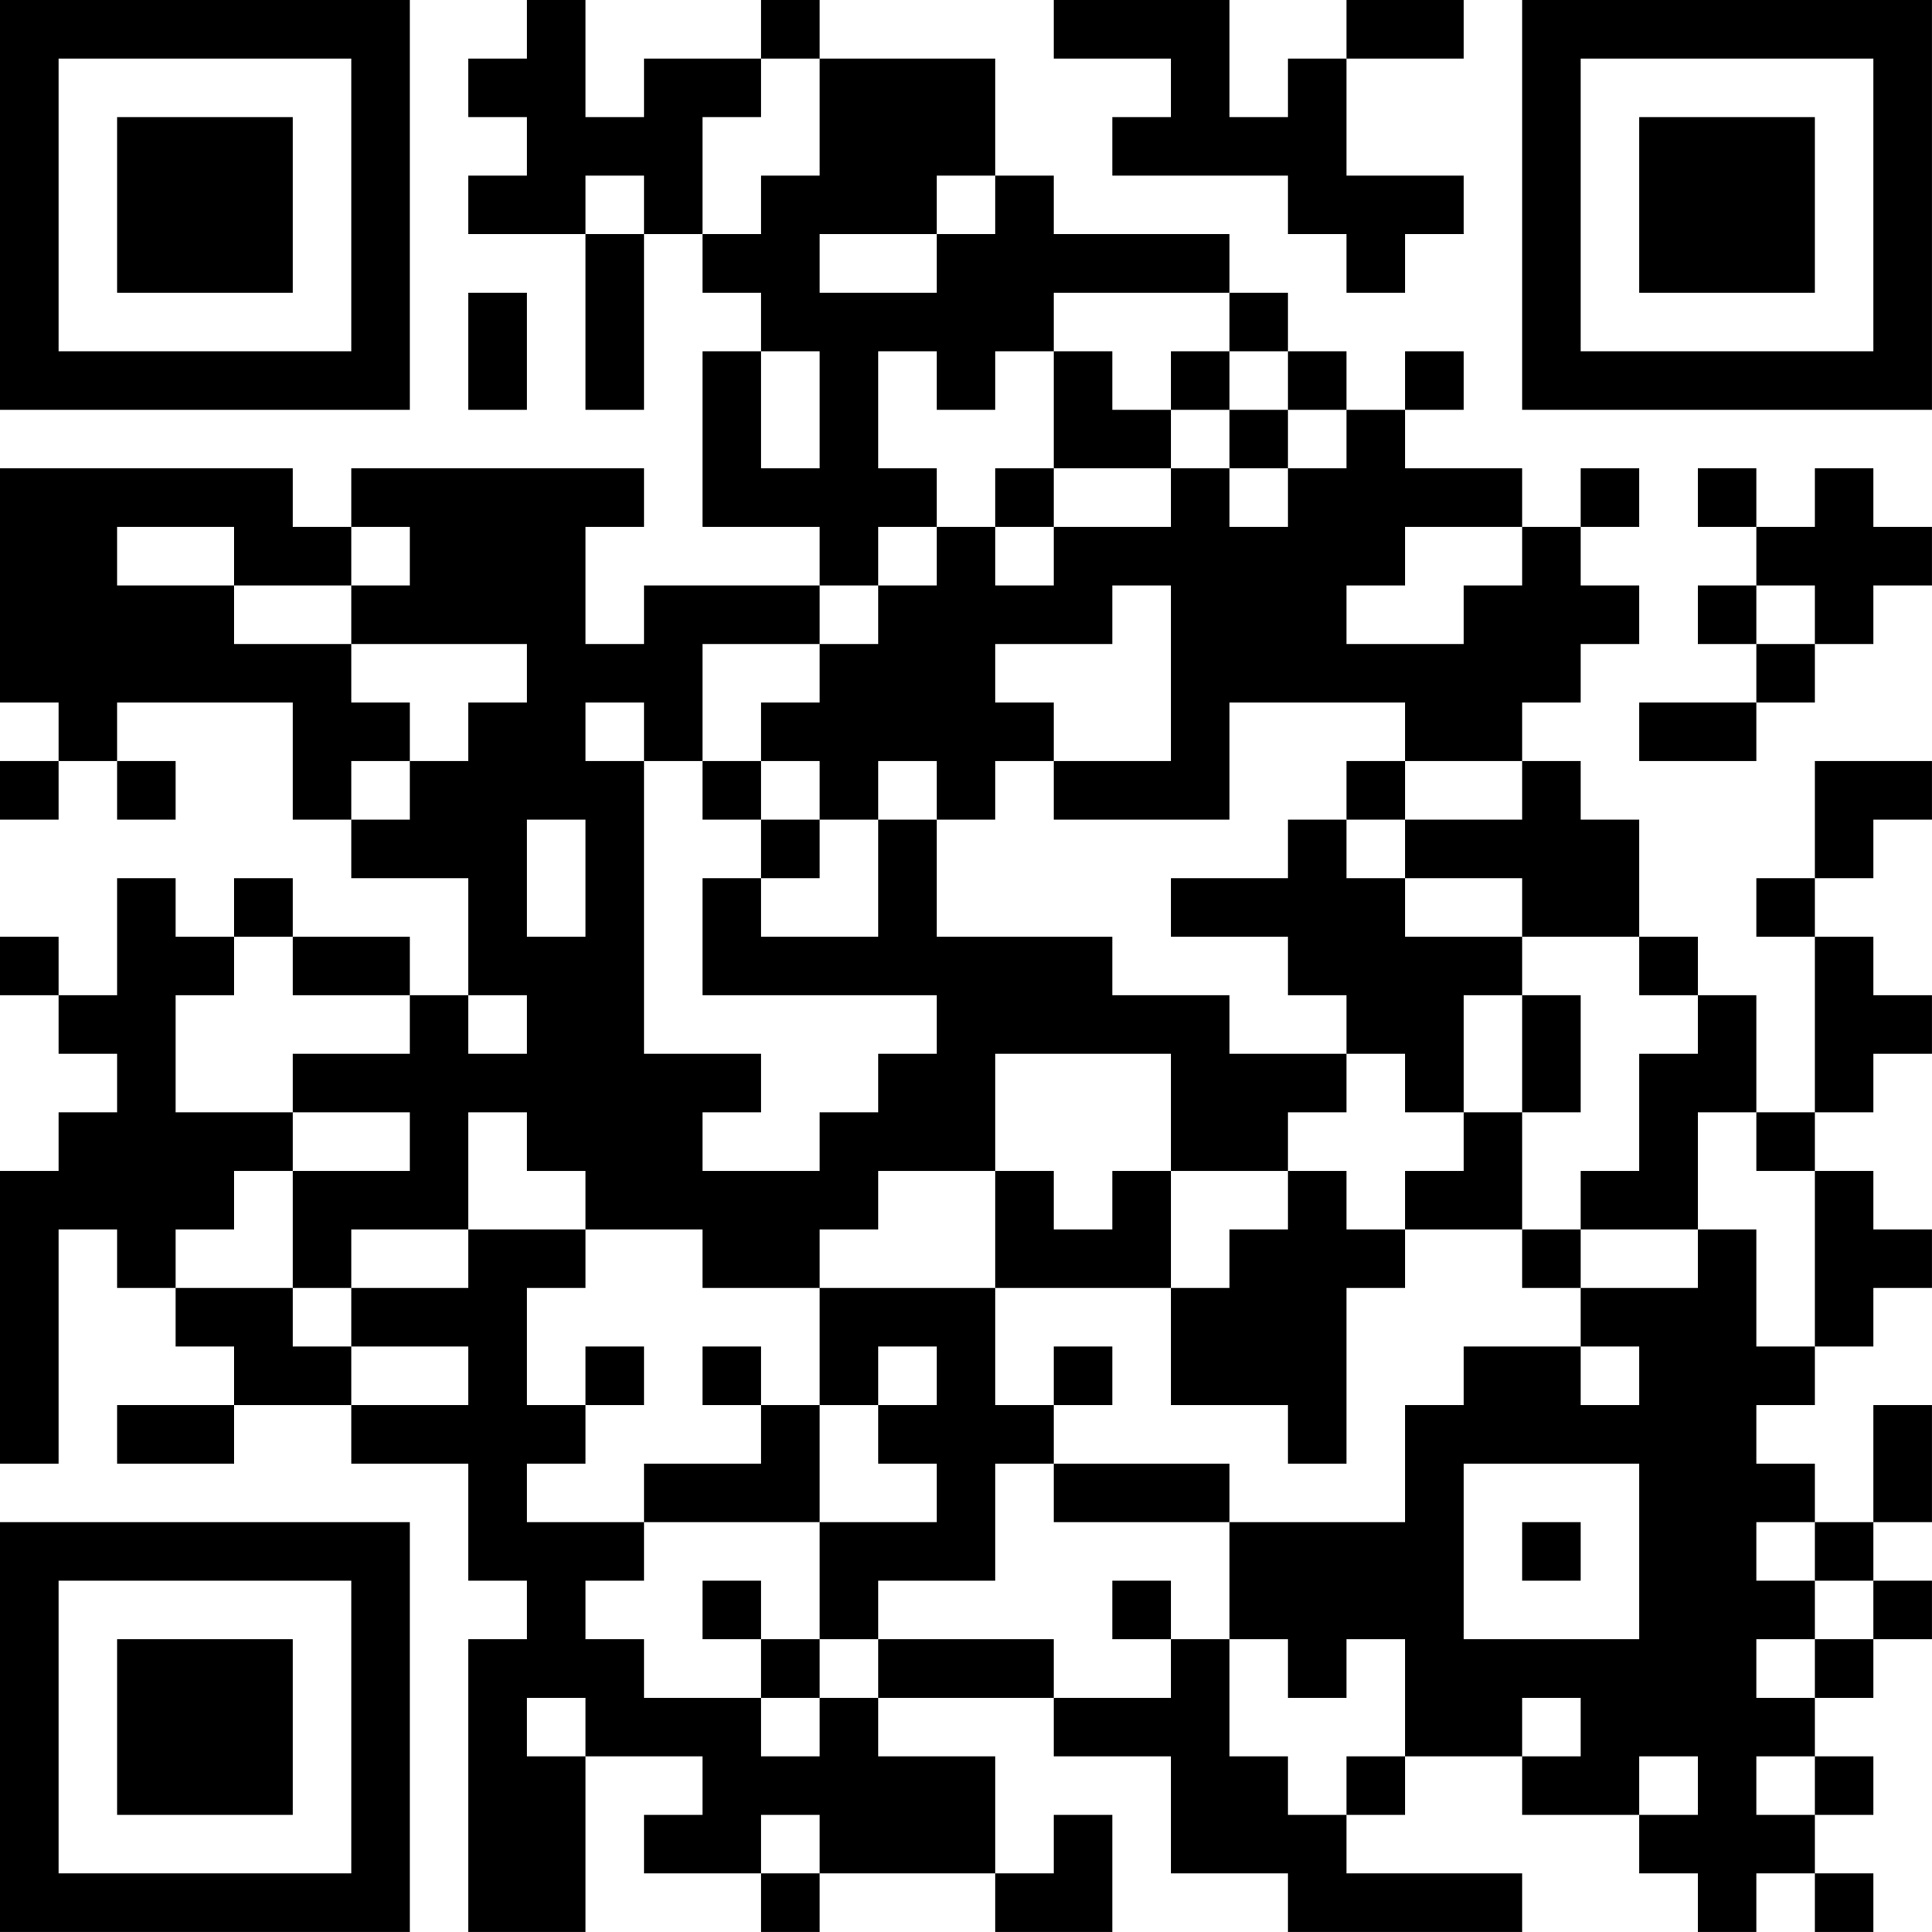 <?xml version="1.0" encoding="UTF-8"?>
<svg xmlns="http://www.w3.org/2000/svg" version="1.1" width="400" height="400" viewBox="0 0 400 400"><rect x="0" y="0" width="400" height="400" fill="#ffffff"/><g transform="scale(12.121)"><g transform="translate(0,0)"><path fill-rule="evenodd" d="M9 0L9 1L8 1L8 2L9 2L9 3L8 3L8 4L10 4L10 7L11 7L11 4L12 4L12 5L13 5L13 6L12 6L12 9L14 9L14 10L11 10L11 11L10 11L10 9L11 9L11 8L6 8L6 9L5 9L5 8L0 8L0 12L1 12L1 13L0 13L0 14L1 14L1 13L2 13L2 14L3 14L3 13L2 13L2 12L5 12L5 14L6 14L6 15L8 15L8 17L7 17L7 16L5 16L5 15L4 15L4 16L3 16L3 15L2 15L2 17L1 17L1 16L0 16L0 17L1 17L1 18L2 18L2 19L1 19L1 20L0 20L0 25L1 25L1 21L2 21L2 22L3 22L3 23L4 23L4 24L2 24L2 25L4 25L4 24L6 24L6 25L8 25L8 27L9 27L9 28L8 28L8 33L10 33L10 30L12 30L12 31L11 31L11 32L13 32L13 33L14 33L14 32L17 32L17 33L19 33L19 31L18 31L18 32L17 32L17 30L15 30L15 29L18 29L18 30L20 30L20 32L22 32L22 33L26 33L26 32L23 32L23 31L24 31L24 30L26 30L26 31L28 31L28 32L29 32L29 33L30 33L30 32L31 32L31 33L32 33L32 32L31 32L31 31L32 31L32 30L31 30L31 29L32 29L32 28L33 28L33 27L32 27L32 26L33 26L33 24L32 24L32 26L31 26L31 25L30 25L30 24L31 24L31 23L32 23L32 22L33 22L33 21L32 21L32 20L31 20L31 19L32 19L32 18L33 18L33 17L32 17L32 16L31 16L31 15L32 15L32 14L33 14L33 13L31 13L31 15L30 15L30 16L31 16L31 19L30 19L30 17L29 17L29 16L28 16L28 14L27 14L27 13L26 13L26 12L27 12L27 11L28 11L28 10L27 10L27 9L28 9L28 8L27 8L27 9L26 9L26 8L24 8L24 7L25 7L25 6L24 6L24 7L23 7L23 6L22 6L22 5L21 5L21 4L18 4L18 3L17 3L17 1L14 1L14 0L13 0L13 1L11 1L11 2L10 2L10 0ZM18 0L18 1L20 1L20 2L19 2L19 3L22 3L22 4L23 4L23 5L24 5L24 4L25 4L25 3L23 3L23 1L25 1L25 0L23 0L23 1L22 1L22 2L21 2L21 0ZM13 1L13 2L12 2L12 4L13 4L13 3L14 3L14 1ZM10 3L10 4L11 4L11 3ZM16 3L16 4L14 4L14 5L16 5L16 4L17 4L17 3ZM8 5L8 7L9 7L9 5ZM18 5L18 6L17 6L17 7L16 7L16 6L15 6L15 8L16 8L16 9L15 9L15 10L14 10L14 11L12 11L12 13L11 13L11 12L10 12L10 13L11 13L11 18L13 18L13 19L12 19L12 20L14 20L14 19L15 19L15 18L16 18L16 17L12 17L12 15L13 15L13 16L15 16L15 14L16 14L16 16L19 16L19 17L21 17L21 18L23 18L23 19L22 19L22 20L20 20L20 18L17 18L17 20L15 20L15 21L14 21L14 22L12 22L12 21L10 21L10 20L9 20L9 19L8 19L8 21L6 21L6 22L5 22L5 20L7 20L7 19L5 19L5 18L7 18L7 17L5 17L5 16L4 16L4 17L3 17L3 19L5 19L5 20L4 20L4 21L3 21L3 22L5 22L5 23L6 23L6 24L8 24L8 23L6 23L6 22L8 22L8 21L10 21L10 22L9 22L9 24L10 24L10 25L9 25L9 26L11 26L11 27L10 27L10 28L11 28L11 29L13 29L13 30L14 30L14 29L15 29L15 28L18 28L18 29L20 29L20 28L21 28L21 30L22 30L22 31L23 31L23 30L24 30L24 28L23 28L23 29L22 29L22 28L21 28L21 26L24 26L24 24L25 24L25 23L27 23L27 24L28 24L28 23L27 23L27 22L29 22L29 21L30 21L30 23L31 23L31 20L30 20L30 19L29 19L29 21L27 21L27 20L28 20L28 18L29 18L29 17L28 17L28 16L26 16L26 15L24 15L24 14L26 14L26 13L24 13L24 12L21 12L21 14L18 14L18 13L20 13L20 10L19 10L19 11L17 11L17 12L18 12L18 13L17 13L17 14L16 14L16 13L15 13L15 14L14 14L14 13L13 13L13 12L14 12L14 11L15 11L15 10L16 10L16 9L17 9L17 10L18 10L18 9L20 9L20 8L21 8L21 9L22 9L22 8L23 8L23 7L22 7L22 6L21 6L21 5ZM13 6L13 8L14 8L14 6ZM18 6L18 8L17 8L17 9L18 9L18 8L20 8L20 7L21 7L21 8L22 8L22 7L21 7L21 6L20 6L20 7L19 7L19 6ZM29 8L29 9L30 9L30 10L29 10L29 11L30 11L30 12L28 12L28 13L30 13L30 12L31 12L31 11L32 11L32 10L33 10L33 9L32 9L32 8L31 8L31 9L30 9L30 8ZM2 9L2 10L4 10L4 11L6 11L6 12L7 12L7 13L6 13L6 14L7 14L7 13L8 13L8 12L9 12L9 11L6 11L6 10L7 10L7 9L6 9L6 10L4 10L4 9ZM24 9L24 10L23 10L23 11L25 11L25 10L26 10L26 9ZM30 10L30 11L31 11L31 10ZM12 13L12 14L13 14L13 15L14 15L14 14L13 14L13 13ZM23 13L23 14L22 14L22 15L20 15L20 16L22 16L22 17L23 17L23 18L24 18L24 19L25 19L25 20L24 20L24 21L23 21L23 20L22 20L22 21L21 21L21 22L20 22L20 20L19 20L19 21L18 21L18 20L17 20L17 22L14 22L14 24L13 24L13 23L12 23L12 24L13 24L13 25L11 25L11 26L14 26L14 28L13 28L13 27L12 27L12 28L13 28L13 29L14 29L14 28L15 28L15 27L17 27L17 25L18 25L18 26L21 26L21 25L18 25L18 24L19 24L19 23L18 23L18 24L17 24L17 22L20 22L20 24L22 24L22 25L23 25L23 22L24 22L24 21L26 21L26 22L27 22L27 21L26 21L26 19L27 19L27 17L26 17L26 16L24 16L24 15L23 15L23 14L24 14L24 13ZM9 14L9 16L10 16L10 14ZM8 17L8 18L9 18L9 17ZM25 17L25 19L26 19L26 17ZM10 23L10 24L11 24L11 23ZM15 23L15 24L14 24L14 26L16 26L16 25L15 25L15 24L16 24L16 23ZM25 25L25 28L28 28L28 25ZM26 26L26 27L27 27L27 26ZM30 26L30 27L31 27L31 28L30 28L30 29L31 29L31 28L32 28L32 27L31 27L31 26ZM19 27L19 28L20 28L20 27ZM9 29L9 30L10 30L10 29ZM26 29L26 30L27 30L27 29ZM28 30L28 31L29 31L29 30ZM30 30L30 31L31 31L31 30ZM13 31L13 32L14 32L14 31ZM0 0L0 7L7 7L7 0ZM1 1L1 6L6 6L6 1ZM2 2L2 5L5 5L5 2ZM26 0L26 7L33 7L33 0ZM27 1L27 6L32 6L32 1ZM28 2L28 5L31 5L31 2ZM0 26L0 33L7 33L7 26ZM1 27L1 32L6 32L6 27ZM2 28L2 31L5 31L5 28Z" fill="#000000"/></g></g></svg>
